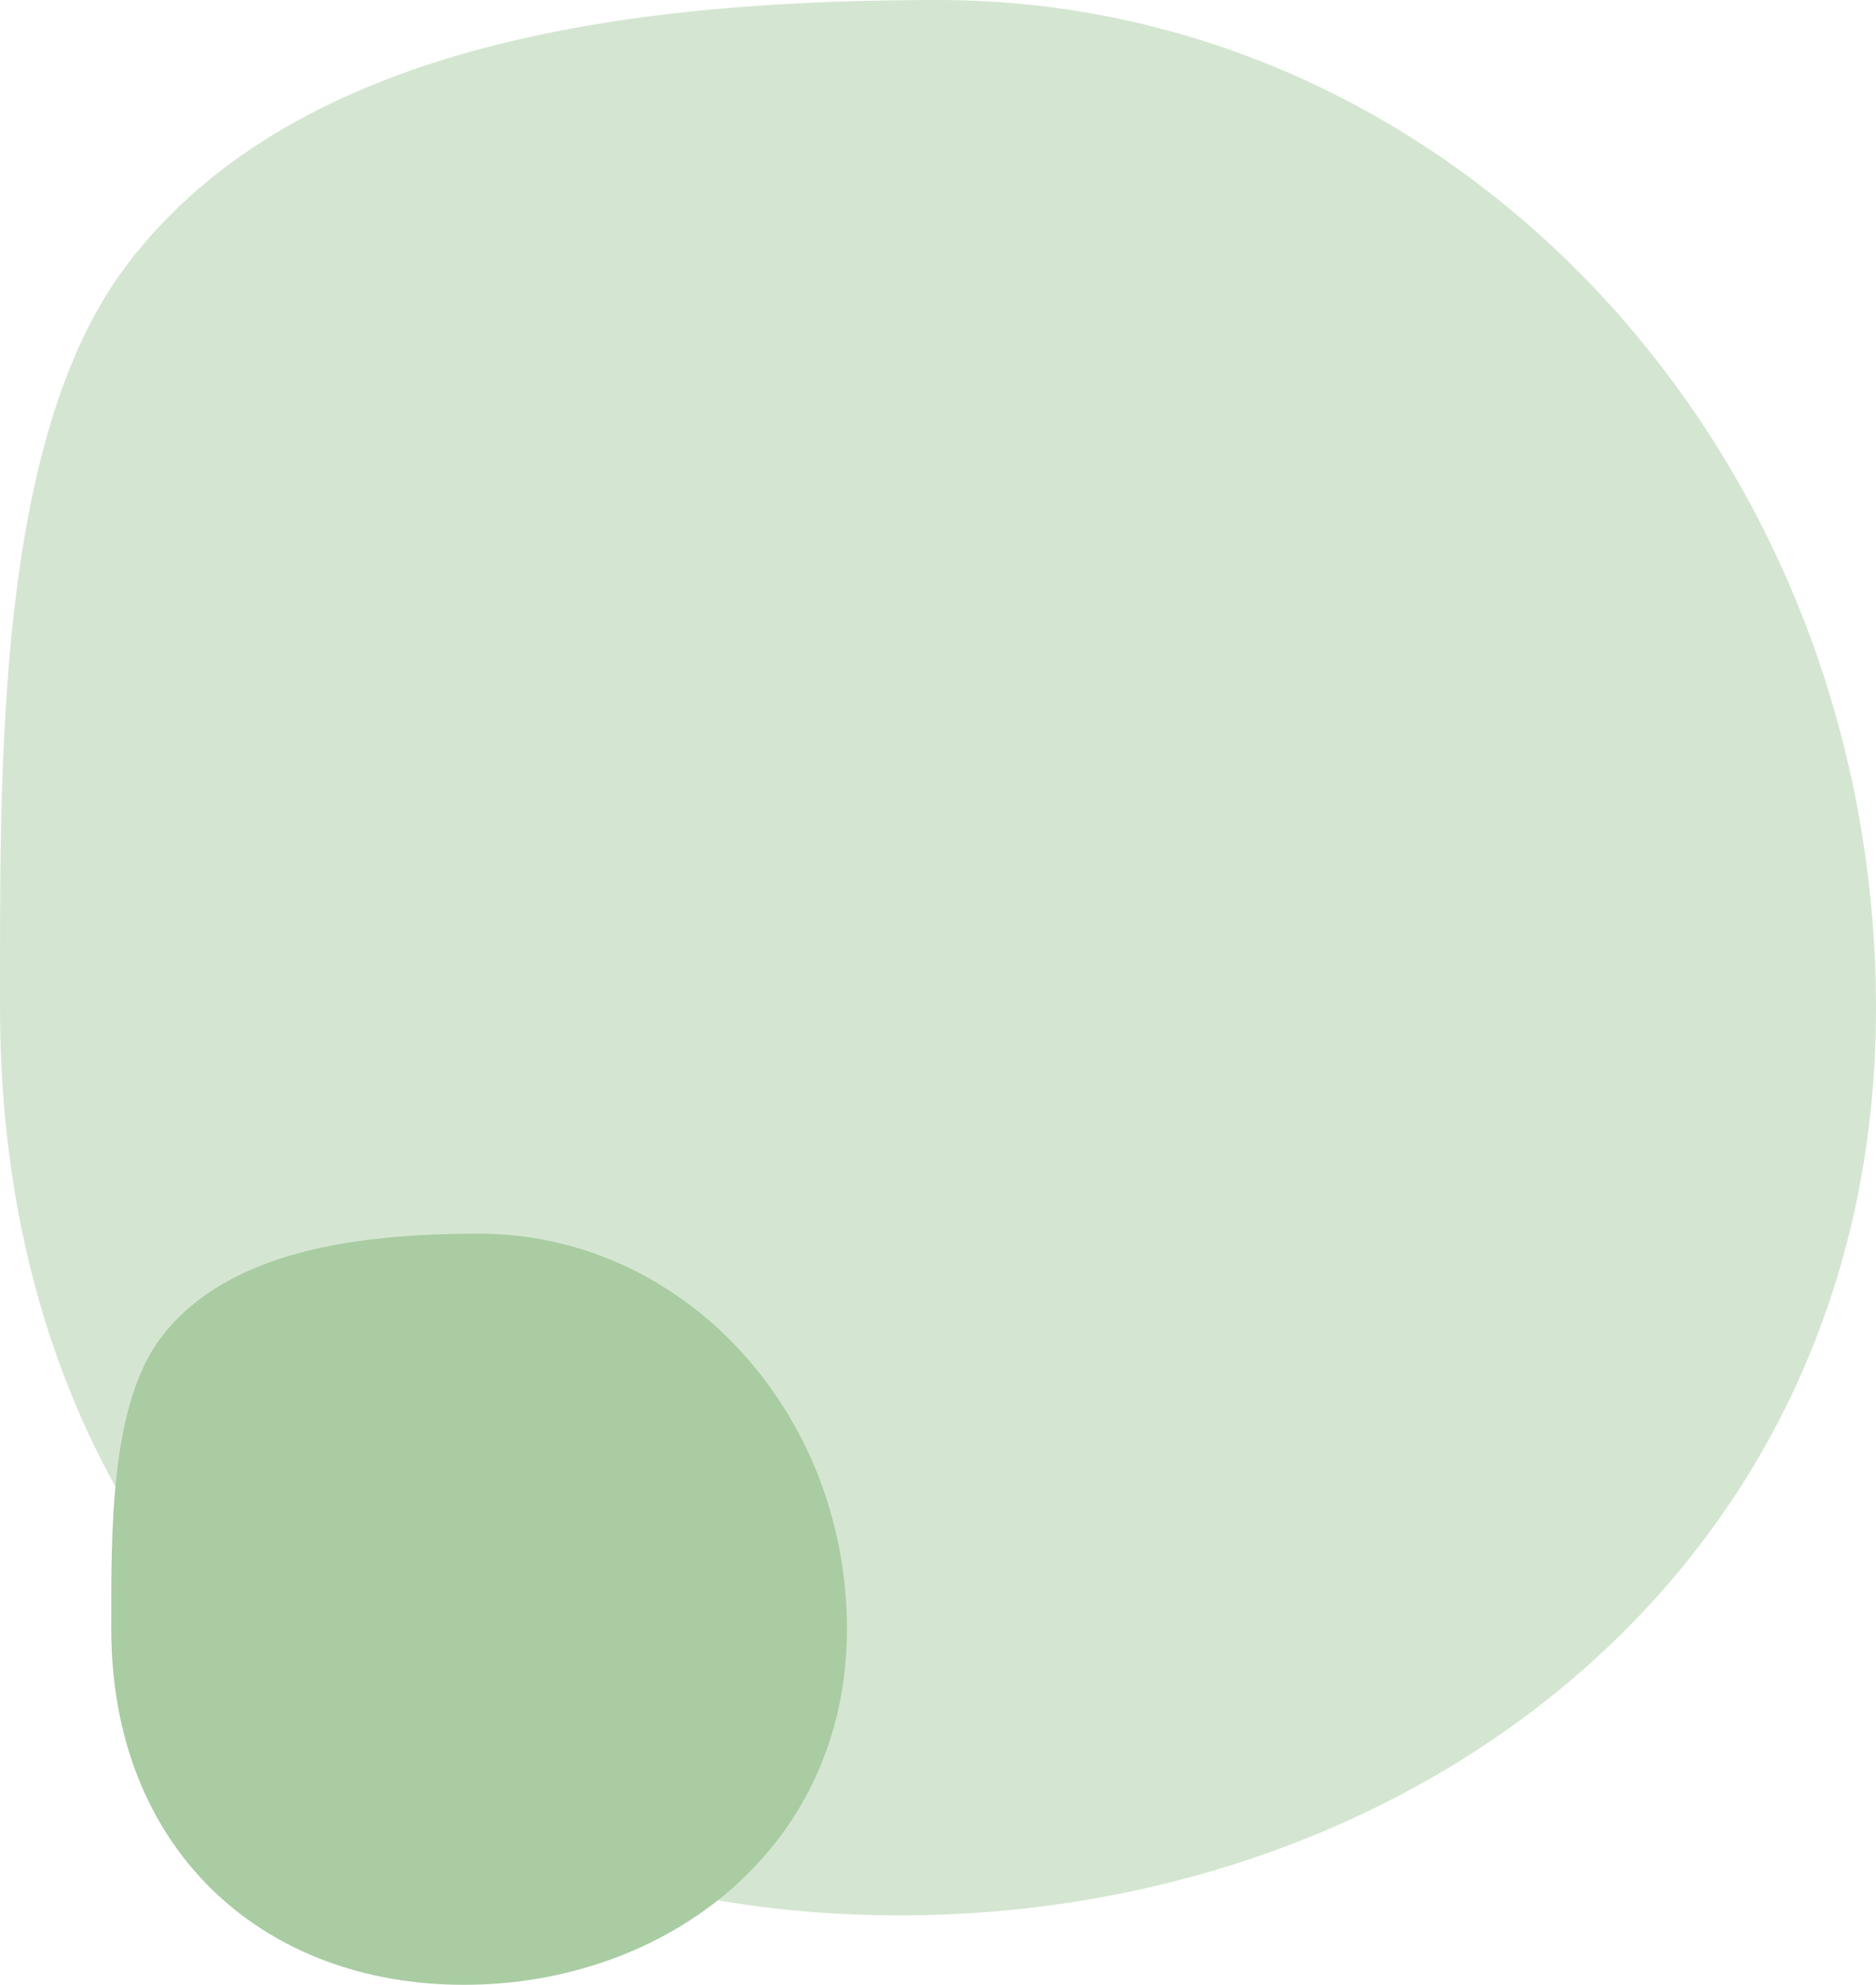 <svg xmlns="http://www.w3.org/2000/svg" width="432.693" height="457.573" viewBox="0 0 432.693 457.573">
  <g id="Group_1825" data-name="Group 1825" transform="translate(-549.602 -143.414)">
    <path id="anna-hunko-Jtf3gXJuti4-unsplash" d="M216.344,0C335.827,0,432.687,104.094,432.687,232.5S326.846,441.573,207.363,441.573,0,360.906,0,232.5C0,177.285-1.133,101.577,28.943,61.484,68.441,8.831,148.238,0,216.344,0Z" transform="translate(549.608 143.414)" fill="#d4e6d1"/>
    <path id="anna-hunko-Jtf3gXJuti4-unsplash-2" data-name="anna-hunko-Jtf3gXJuti4-unsplash" d="M84.837,0c46.857,0,84.841,40.821,84.841,91.177s-41.507,81.99-88.363,81.99S0,141.533,0,91.177c0-21.653-.444-51.343,11.35-67.065C26.836,3.463,58.129,0,84.837,0Z" transform="translate(575.27 427.82)" fill="#a9cca2"/>
  </g>
</svg>
